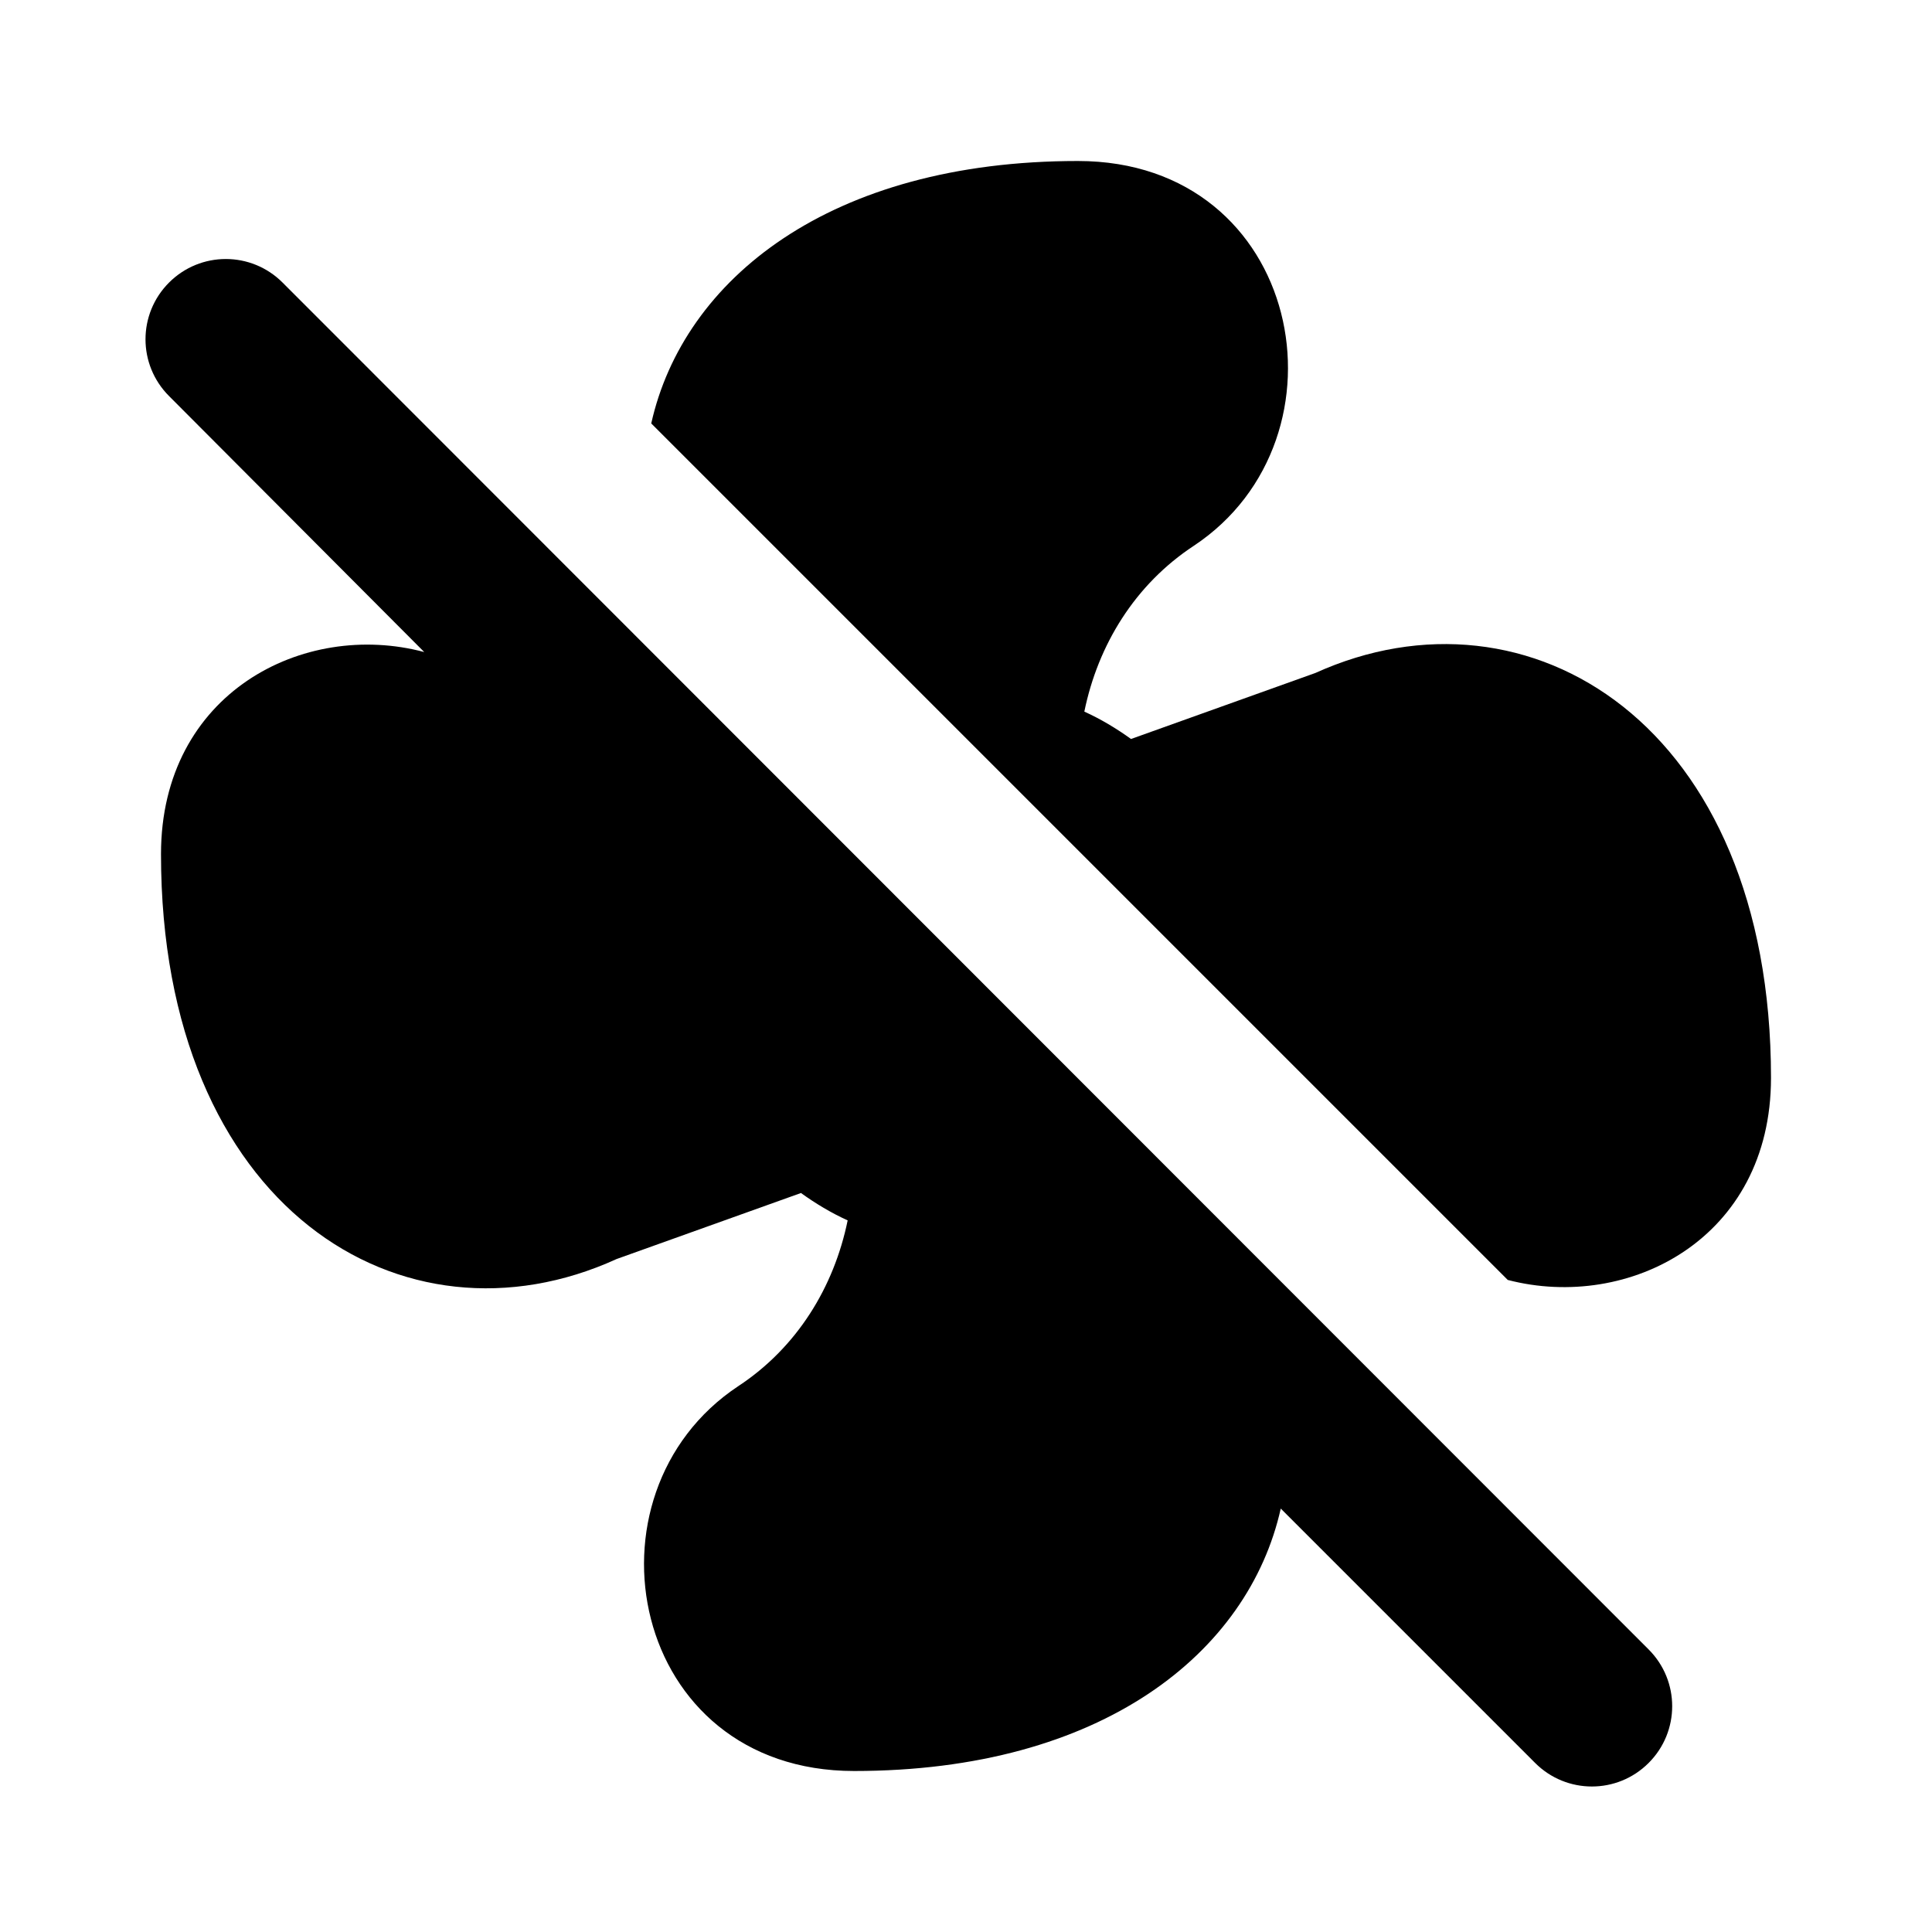 <svg xmlns="http://www.w3.org/2000/svg" enable-background="new 0 0 24 24" viewBox="0 0 24 24" fill="currentColor"><g><rect fill="none" height="24" width="24"/><rect fill="none" height="24" width="24"/></g><g><g><g><path d="M16.34,8.36l-2.29,0.82c-0.18-0.13-0.38-0.25-0.58-0.34c0.17-0.83,0.63-1.58,1.36-2.06C16.85,5.44,16.18,2,13.39,2 c-3.08,0-4.9,1.47-5.3,3.26L18.73,15.9c1.5,0.39,3.27-0.51,3.27-2.51C22,9,18.99,7.16,16.34,8.36z"/></g><g><path d="M2.1,3.51L2.1,3.51c-0.39,0.39-0.39,1.02,0,1.41L5.27,8.1C3.77,7.7,2,8.61,2,10.61c0,4.4,3.01,6.24,5.66,5.03l2.29-0.82 c0.18,0.13,0.38,0.25,0.58,0.34c-0.17,0.83-0.63,1.58-1.36,2.06C7.15,18.56,7.82,22,10.61,22c3.08,0,4.9-1.47,5.3-3.26l3.16,3.16 c0.39,0.39,1.02,0.39,1.41,0l0,0c0.39-0.39,0.39-1.02,0-1.41L3.51,3.51C3.12,3.12,2.49,3.12,2.1,3.51z"/></g></g></g></svg>